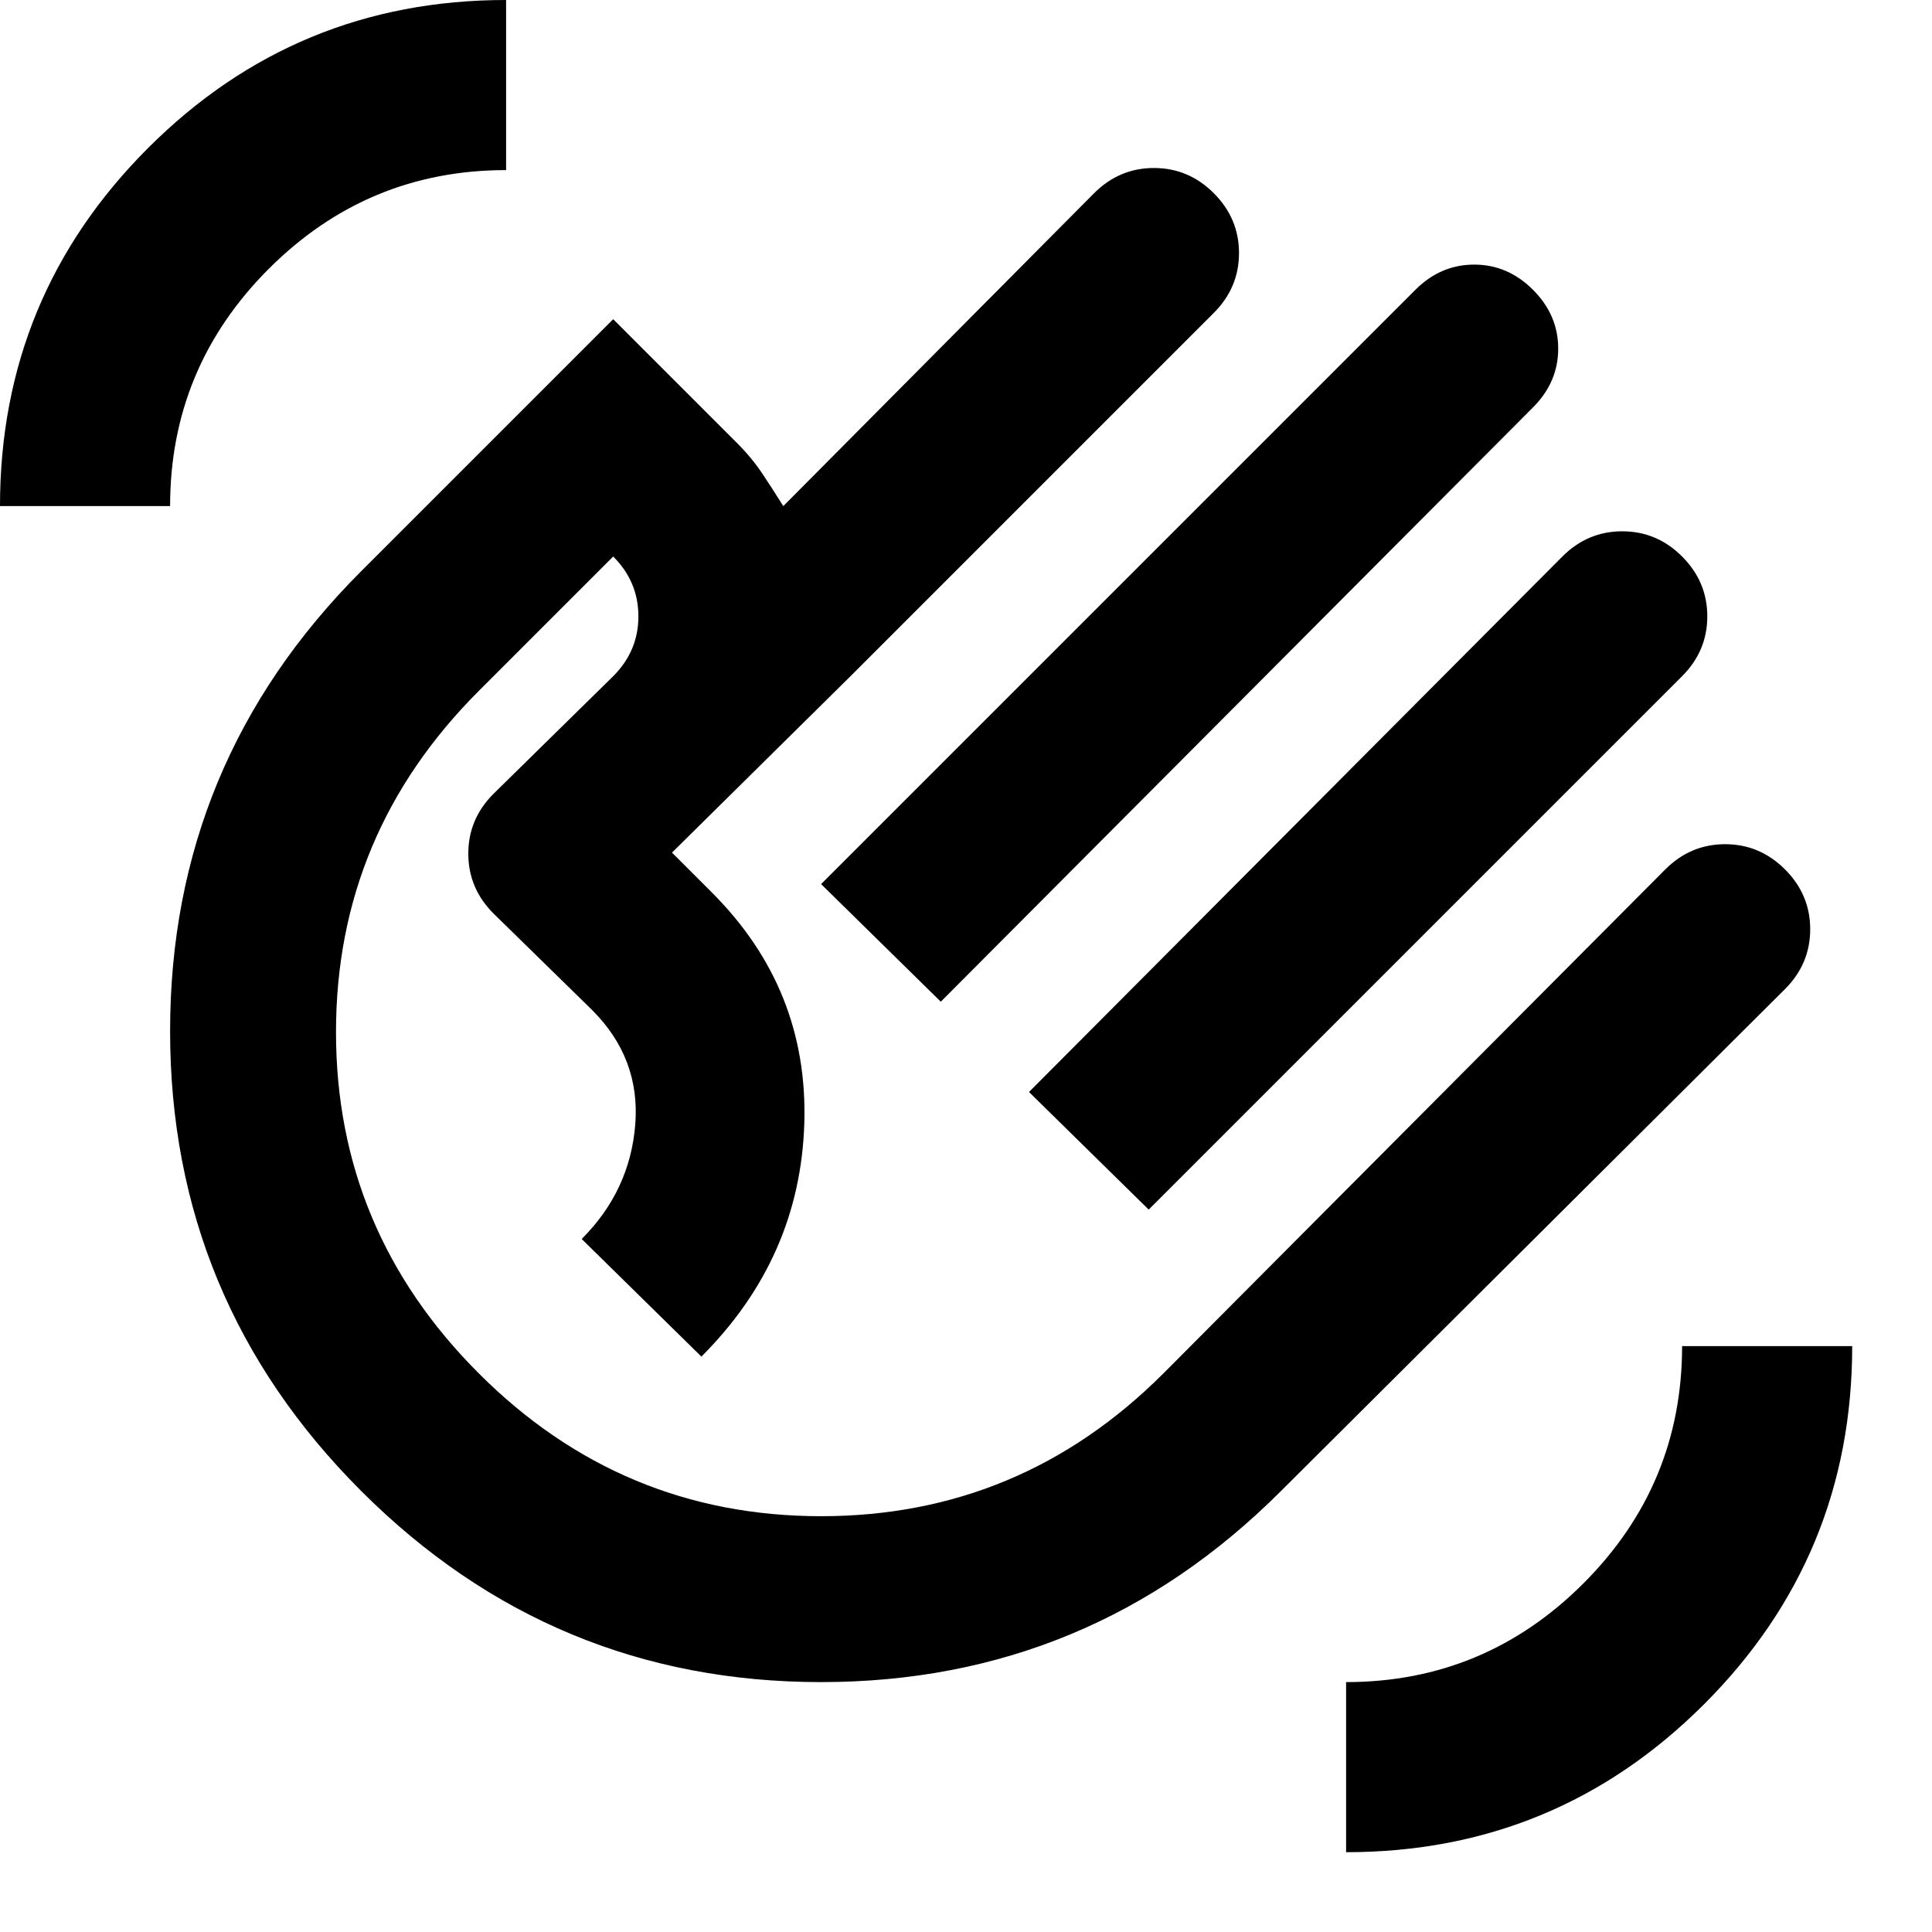 <svg style="fill-rule:evenodd;clip-rule:evenodd;stroke-linejoin:round;stroke-miterlimit:2;" xml:space="preserve" xmlns:xlink="http://www.w3.org/1999/xlink" xmlns="http://www.w3.org/2000/svg" version="1.1" viewBox="0 0 23 23" height="100%" width="100%">
    <g transform="matrix(1,0,0,1,-0.975,-0.975)">
        <g transform="matrix(0.025,0,0,0.025,0,24)">
            <path style="fill-rule:nonzero;" d="M430,-500L713,-783C721,-791 730.333,-795 741,-795C751.667,-795 761,-791 769,-783C777,-775 781,-765.667 781,-755C781,-744.333 777,-735 769,-727L487,-444L430,-500ZM529,-401L783,-656C791,-664 800.5,-668 811.5,-668C822.5,-668 832,-664 840,-656C848,-648 852,-638.5 852,-627.5C852,-616.5 848,-607 840,-599L586,-345L529,-401ZM211,-211C150.333,-271.667 120,-344.667 120,-430C120,-515.333 150.333,-588.333 211,-649L331,-769L390,-710C394.667,-705.333 398.667,-700.5 402,-695.5C405.333,-690.5 408.667,-685.333 412,-680L560,-829C568,-837 577.5,-841 588.5,-841C599.5,-841 609,-837 617,-829C625,-821 629,-811.5 629,-800.5C629,-789.5 625,-780 617,-772L444,-599L359,-515L378,-496C408.667,-465.333 423.333,-428.667 422,-386C420.667,-343.333 404.333,-306.333 373,-275L316,-331C331.333,-346.333 339.833,-364.5 341.5,-385.5C343.167,-406.5 336.333,-424.667 321,-440L274,-486C266,-494 262,-503.5 262,-514.5C262,-525.5 266,-535 274,-543L331,-599C339,-607 343,-616.5 343,-627.5C343,-638.5 339,-648 331,-656L267,-592C221.667,-546.667 199,-492.5 199,-429.5C199,-366.5 221.667,-312.333 267,-267C312.333,-221.667 366.667,-199 430,-199C493.333,-199 547.667,-221.667 593,-267L832,-507C840,-515 849.5,-519 860.5,-519C871.5,-519 881,-515 889,-507C897,-499 901,-489.5 901,-478.5C901,-467.5 897,-458 889,-450L649,-211C588.333,-150.333 515.333,-120 430,-120C344.667,-120 271.667,-150.333 211,-211ZM680,-39L680,-120C724,-120 761.667,-135.667 793,-167C824.333,-198.333 840,-236 840,-280L921,-280C921,-213.333 897.5,-156.5 850.5,-109.5C803.5,-62.5 746.667,-39 680,-39ZM39,-680C39,-746.667 62.5,-803.5 109.5,-850.5C156.5,-897.5 213.333,-921 280,-921L280,-840C236,-840 198.333,-824.333 167,-793C135.667,-761.667 120,-724 120,-680L39,-680Z"></path>
        </g>
    </g>
</svg>
